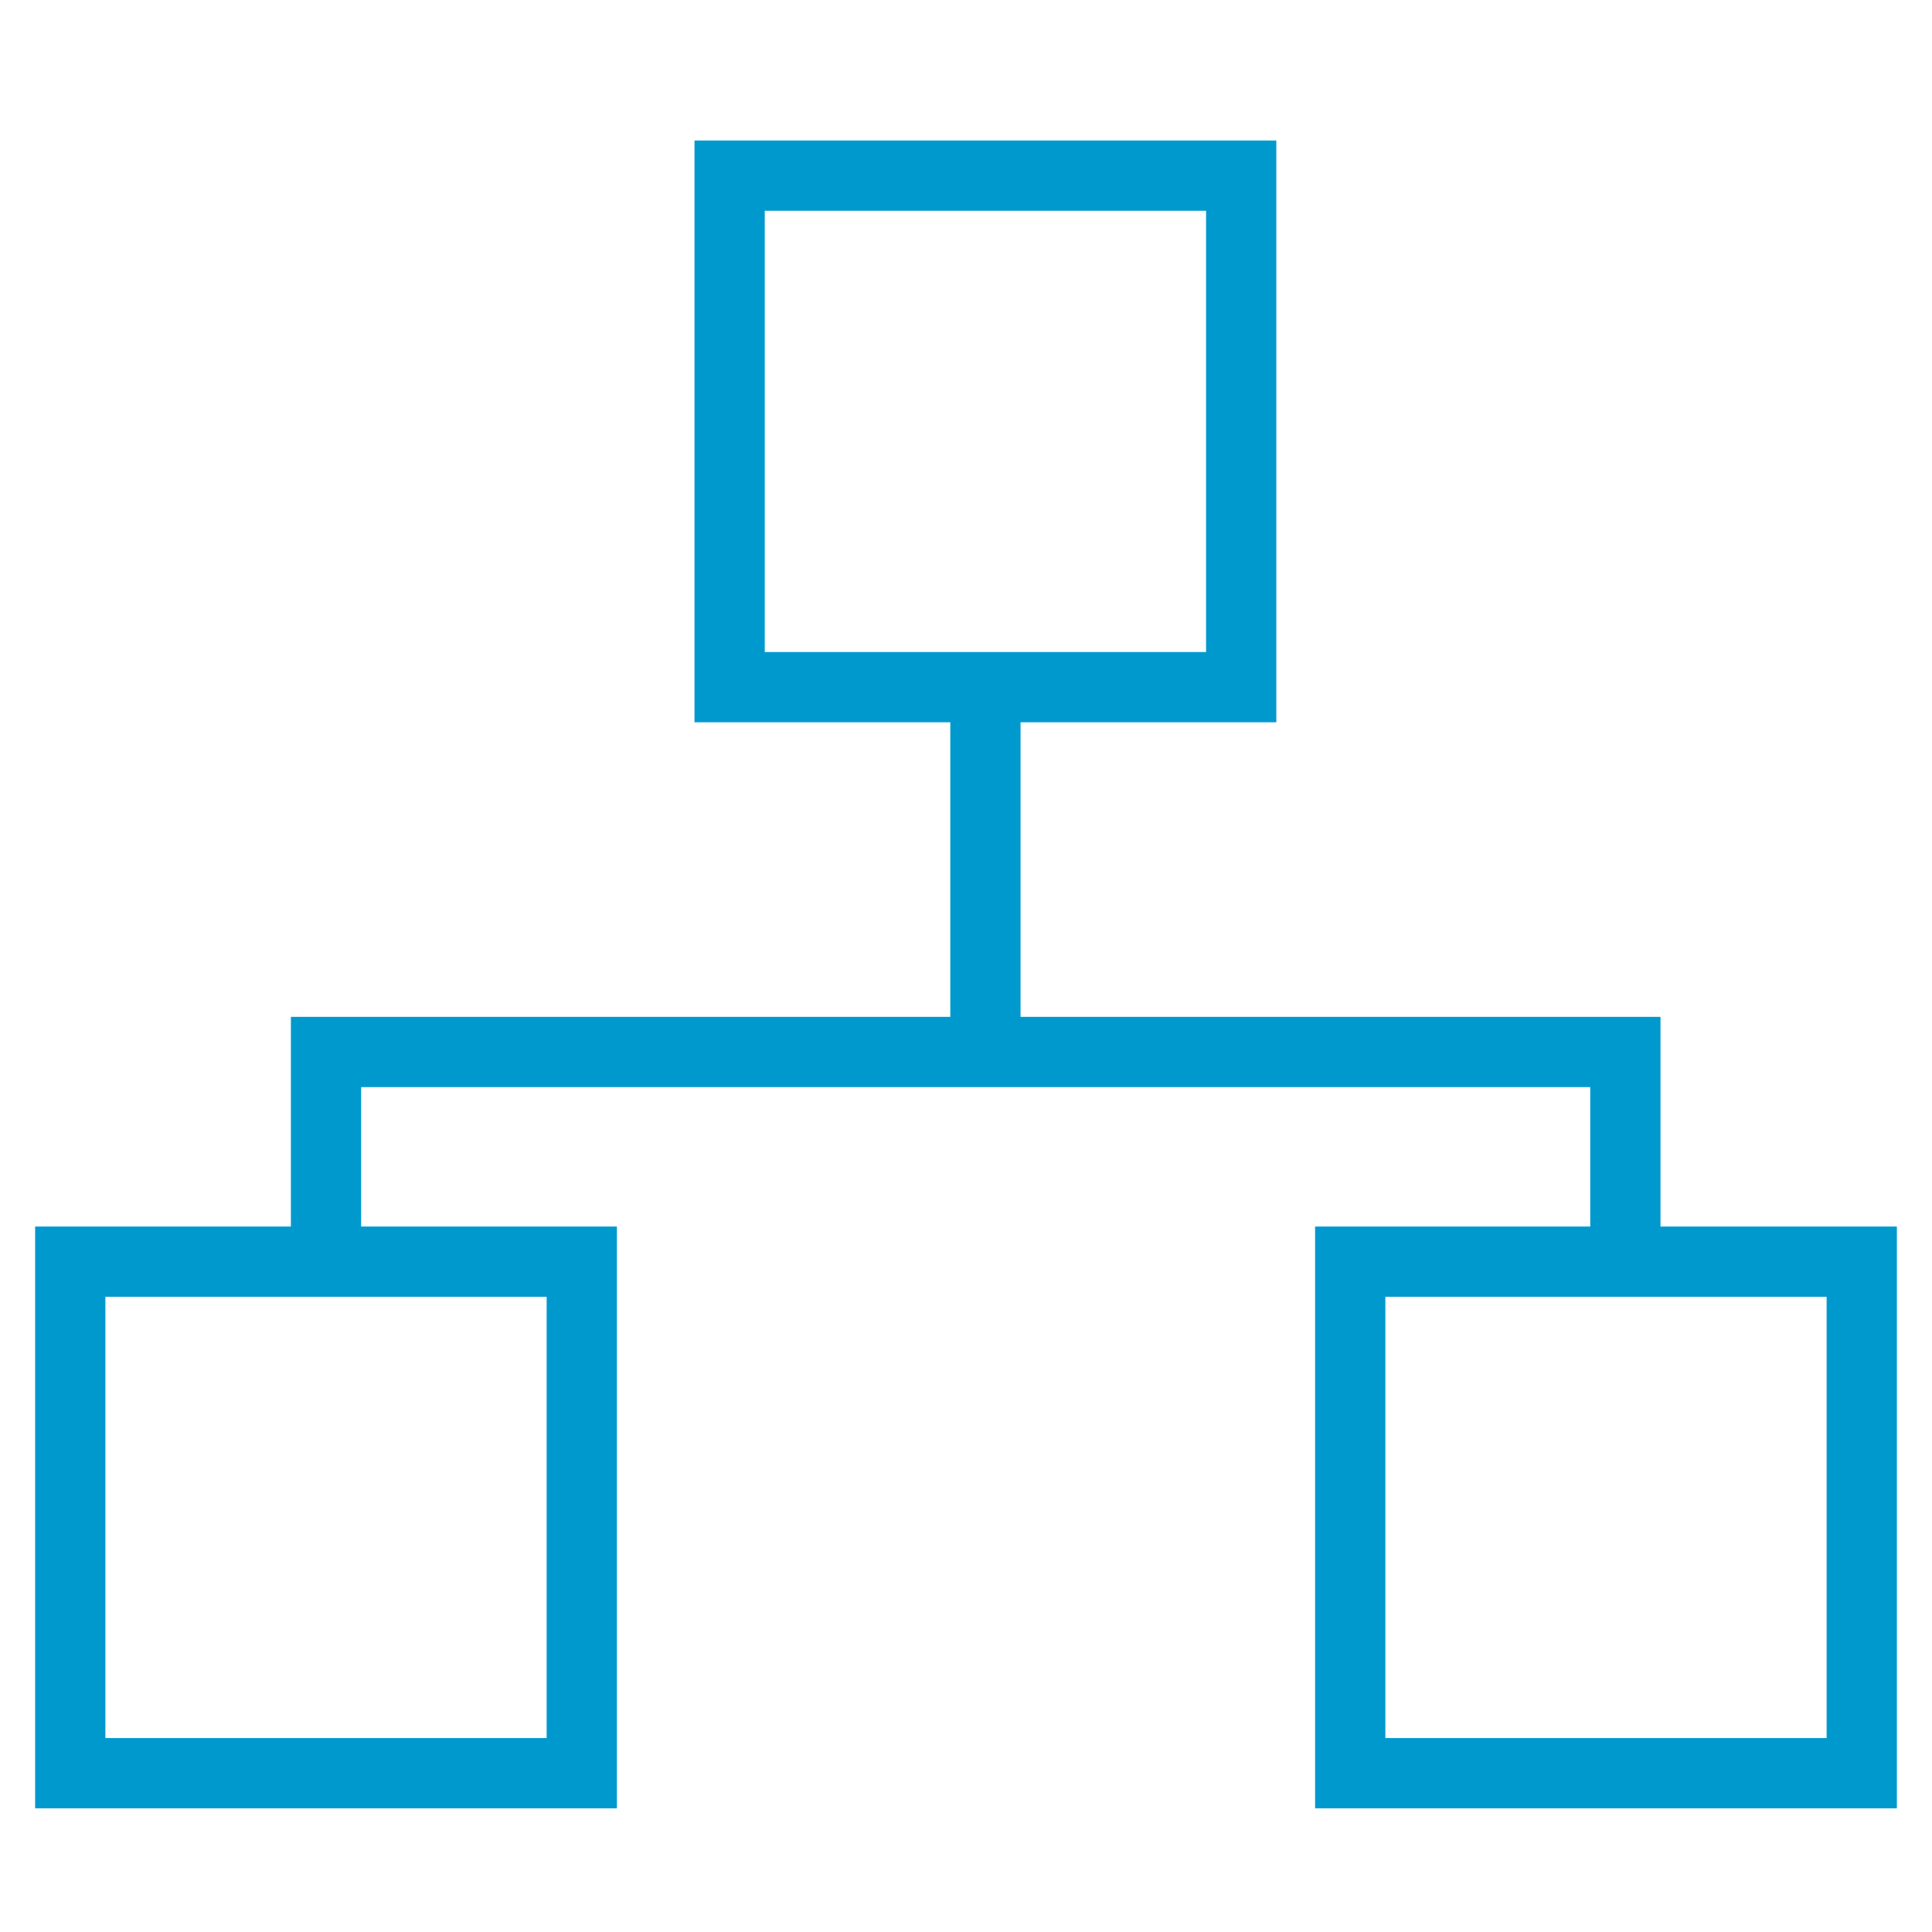 <?xml version="1.0" encoding="UTF-8"?> <svg xmlns="http://www.w3.org/2000/svg" width="55" height="55" viewBox="0 0 55 55" fill="none"><path fill-rule="evenodd" clip-rule="evenodd" d="M34.334 6H21.771V18.562H34.334V6ZM19.771 4V20.562H27.053V28.948H8.281V34.917H1V51.479H17.562V34.917H10.281V30.948H45.271V34.917H37.438V51.479H54V34.917H47.271V28.948H29.053V20.562H36.334V4H19.771ZM15.562 36.917H3V49.479H15.562V36.917ZM39.438 36.917H52V49.479H39.438V36.917Z" fill="#0099CE"></path></svg> 